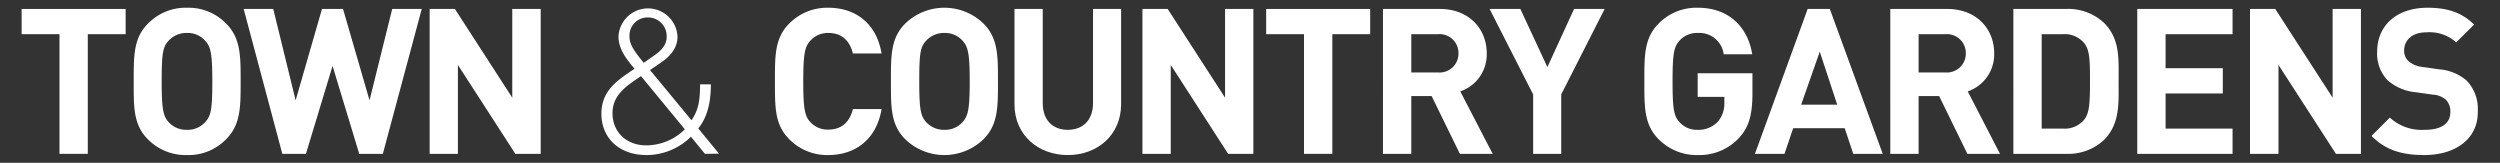 <?xml version="1.0" encoding="UTF-8"?> <svg xmlns="http://www.w3.org/2000/svg" width="430" height="28" viewBox="0 0 430 28"><rect x="0" y="0" width="430" height="28" fill="#333333" stroke="none"/><title>town-and-country-gardens-logo-white-2019-svg</title><path d="M15.1,5.88V26.46H10.23V5.88H3.72V1.54H21.61V5.88Z" fill="#fff"></path><path d="M38.9,23.94a9,9,0,0,1-6.72,2.73,9.09,9.09,0,0,1-6.76-2.73C22.9,21.42,23,18.31,23,14s-.07-7.42,2.45-9.94a9.09,9.09,0,0,1,6.76-2.73A9,9,0,0,1,38.9,4.06c2.52,2.52,2.49,5.63,2.49,9.94S41.42,21.42,38.9,23.94ZM35.29,7a4,4,0,0,0-3.11-1.33A4.11,4.11,0,0,0,29,7c-1,1.05-1.19,2.2-1.19,7S28.08,20,29,21a4.11,4.11,0,0,0,3.15,1.33A4,4,0,0,0,35.29,21c1-1.05,1.23-2.2,1.23-7S36.24,8.05,35.29,7Z" fill="#fff"></path><path d="M65.85,26.46H61.79L57.2,11.34,52.62,26.46H48.56L41.91,1.54H47l3.85,15.72L55.38,1.54H59l4.56,15.72L67.46,1.54h5.08Z" fill="#fff"></path><path d="M88.64,26.46,78.76,11.17V26.46H73.9V1.54h4.34L88.11,16.8V1.54H93V26.46Z" fill="#fff"></path><path d="M121.25,26.46l-2.41-2.94a10.88,10.88,0,0,1-7.67,3.15c-4.58,0-7.73-2.87-7.73-7.1,0-4,2.76-5.78,5.7-7.74-1.33-1.58-2.76-3.36-2.76-5.53a5.08,5.08,0,0,1,10.15,0c0,2-1.3,3.43-2.87,4.48,0,0-1.26.88-1.86,1.26l7.14,8.65c1.09-1.68,1.47-3,1.47-6.19h1.86c0,3.11-.6,5.67-2.17,7.59l3.57,4.34Zm-11-13.37c-2.35,1.61-4.9,3.15-4.9,6.37S107.71,25,111.14,25a9.44,9.44,0,0,0,6.65-2.76ZM111.45,3a3.11,3.11,0,0,0-3.18,3.22c0,1.26.52,2.24,2.45,4.58l1.43-1c1.3-.87,2.52-1.85,2.52-3.5A3.21,3.21,0,0,0,111.45,3Z" fill="#fff"></path><path d="M142.46,26.67a9.18,9.18,0,0,1-6.72-2.73c-2.52-2.52-2.45-5.63-2.45-9.94s-.07-7.42,2.45-9.94a9.18,9.18,0,0,1,6.72-2.73c4.66,0,8.3,2.66,9.17,7.87H146.7c-.49-2-1.75-3.53-4.2-3.53A4,4,0,0,0,139.38,7c-.94,1-1.22,2.24-1.22,7s.28,6,1.22,7a4,4,0,0,0,3.12,1.29c2.45,0,3.71-1.54,4.2-3.53h4.93C150.76,24,147.08,26.67,142.46,26.67Z" fill="#fff"></path><path d="M169.17,23.94a9.69,9.69,0,0,1-13.48,0c-2.52-2.52-2.45-5.63-2.45-9.94s-.07-7.42,2.45-9.94a9.69,9.69,0,0,1,13.48,0c2.52,2.52,2.48,5.63,2.48,9.94S171.69,21.42,169.17,23.94ZM165.56,7a4,4,0,0,0-3.11-1.33A4.11,4.11,0,0,0,159.3,7c-1,1.05-1.19,2.2-1.19,7s.24,5.95,1.19,7a4.11,4.11,0,0,0,3.15,1.33A4,4,0,0,0,165.56,21c.95-1.05,1.23-2.2,1.23-7S166.51,8.05,165.56,7Z" fill="#fff"></path><path d="M183.66,26.67c-5.11,0-9.17-3.46-9.17-8.75V1.54h4.86V17.75c0,2.87,1.68,4.58,4.31,4.58S188,20.62,188,17.75V1.54h4.83V17.92C192.83,23.21,188.77,26.67,183.66,26.67Z" fill="#fff"></path><path d="M211.24,26.46l-9.87-15.29V26.46H196.5V1.54h4.34l9.87,15.26V1.54h4.87V26.46Z" fill="#fff"></path><path d="M229.16,5.88V26.46h-4.87V5.88h-6.51V1.54h17.89V5.88Z" fill="#fff"></path><path d="M251.1,26.46l-4.86-9.94h-3.5v9.94h-4.87V1.54h9.77c5.07,0,8.08,3.46,8.08,7.63a6.72,6.72,0,0,1-4.55,6.55l5.57,10.74ZM247.32,5.88h-4.58v6.58h4.58a3.25,3.25,0,0,0,3.54-3.29A3.25,3.25,0,0,0,247.32,5.88Z" fill="#fff"></path><path d="M268.53,16.24V26.46H263.7V16.24l-7.49-14.7h5.29l4.65,10,4.59-10H276Z" fill="#fff"></path><path d="M299,23.84a9.3,9.3,0,0,1-7,2.83,9.18,9.18,0,0,1-6.72-2.73c-2.52-2.52-2.45-5.63-2.45-9.94s-.07-7.42,2.45-9.94A9.07,9.07,0,0,1,292,1.33c5.78,0,8.72,3.78,9.38,8h-4.9A4.22,4.22,0,0,0,292,5.67,4,4,0,0,0,288.87,7c-.95,1.05-1.19,2.2-1.19,7s.24,6,1.19,7A4,4,0,0,0,292,22.33a4.58,4.58,0,0,0,3.47-1.4,4.82,4.82,0,0,0,1.12-3.32v-.95H292V12.6h9.42v3.64C301.4,19.85,300.77,22,299,23.84Z" fill="#fff"></path><path d="M318.76,26.46l-1.47-4.41h-8.86l-1.5,4.41h-5.08l9.07-24.92h3.81l9.1,24.92ZM313,8.89,309.8,18H316Z" fill="#fff"></path><path d="M338.39,26.46l-4.86-9.94H330v9.94h-4.87V1.54h9.77C340,1.54,343,5,343,9.17a6.72,6.72,0,0,1-4.55,6.55L344,26.46ZM334.61,5.88H330v6.58h4.58a3.25,3.25,0,0,0,3.54-3.29A3.25,3.25,0,0,0,334.61,5.88Z" fill="#fff"></path><path d="M361.88,24.08a9.06,9.06,0,0,1-6.58,2.38h-9V1.54h9a9.06,9.06,0,0,1,6.58,2.38c2.8,2.8,2.52,6.23,2.52,10S364.68,21.28,361.88,24.08Zm-3.4-16.66a4.33,4.33,0,0,0-3.64-1.54h-3.67V22.12h3.67a4.33,4.33,0,0,0,3.64-1.54c.91-1.12,1-2.9,1-6.68S359.39,8.54,358.48,7.42Z" fill="#fff"></path><path d="M367.61,26.46V1.54H384V5.88H372.48v5.85h9.84v4.34h-9.84v6.05H384v4.34Z" fill="#fff"></path><path d="M401.78,26.46,391.9,11.17V26.46H387V1.54h4.34l9.87,15.26V1.54h4.87V26.46Z" fill="#fff"></path><path d="M417,26.67c-3.78,0-6.65-.8-9.1-3.29l3.15-3.15a8.13,8.13,0,0,0,6,2.1c2.87,0,4.41-1.08,4.41-3.08a2.8,2.8,0,0,0-.77-2.1,3.72,3.72,0,0,0-2.21-.87l-3-.42a8.47,8.47,0,0,1-4.83-2.07,6.58,6.58,0,0,1-1.78-4.9c0-4.45,3.29-7.56,8.68-7.56,3.43,0,5.91.84,8,2.9l-3.08,3.05a6.93,6.93,0,0,0-5.11-1.72c-2.59,0-3.85,1.44-3.85,3.15a2.43,2.43,0,0,0,.73,1.79,4.34,4.34,0,0,0,2.31,1l2.94.42a8.19,8.19,0,0,1,4.76,1.93,7,7,0,0,1,1.93,5.28C426.28,23.94,422.25,26.67,417,26.67Z" fill="#fff"></path></svg> 